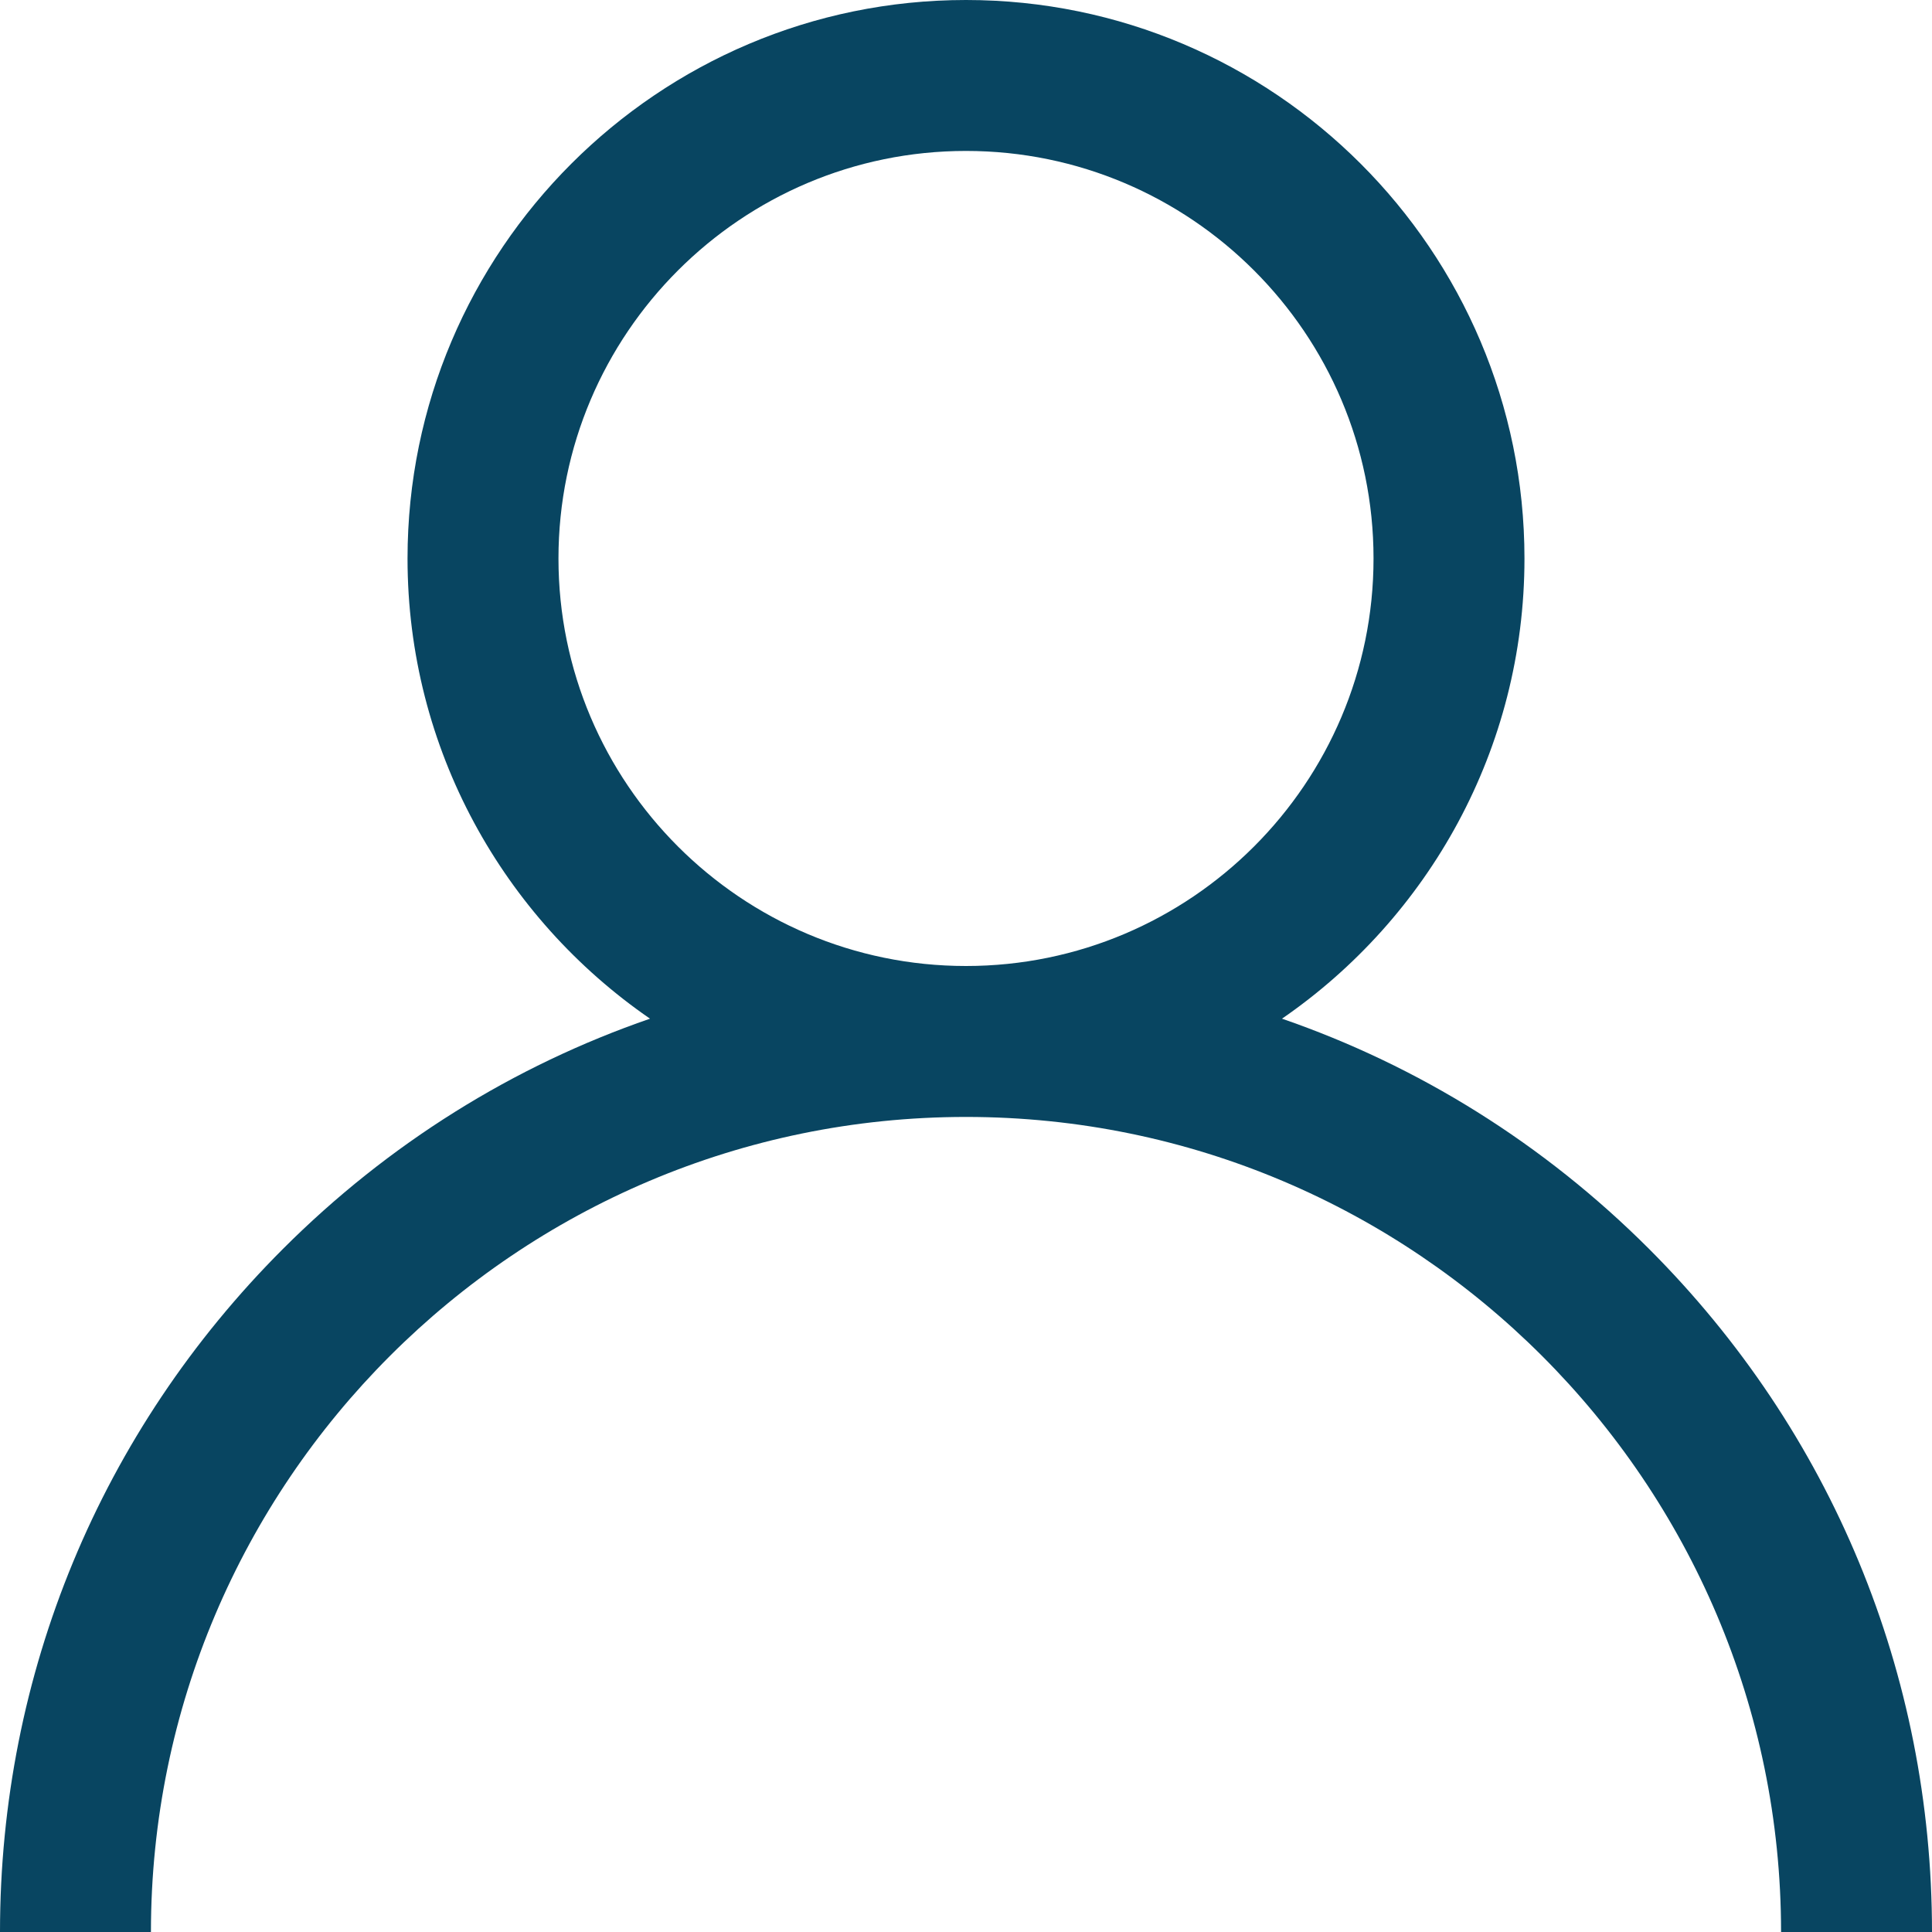 <?xml version="1.0" encoding="utf-8"?>
<!-- Generator: Adobe Illustrator 16.0.0, SVG Export Plug-In . SVG Version: 6.00 Build 0)  -->
<!DOCTYPE svg PUBLIC "-//W3C//DTD SVG 1.1//EN" "http://www.w3.org/Graphics/SVG/1.1/DTD/svg11.dtd">
<svg version="1.1" id="Capa_1" xmlns="http://www.w3.org/2000/svg" xmlns:xlink="http://www.w3.org/1999/xlink" x="0px" y="0px"
	 width="512px" height="512px" viewBox="0 0 512 512" enable-background="new 0 0 512 512" xml:space="preserve">
<g>
	<defs>
		<rect id="SVGID_1_" width="512" height="512"/>
	</defs>
	<clipPath id="SVGID_2_">
		<use xlink:href="#SVGID_1_"  overflow="visible"/>
	</clipPath>
	<path clip-path="url(#SVGID_2_)" fill="#084561" d="M437.02,330.98c-27.883-27.883-61.07-48.523-97.28-61.019
		C378.521,243.251,404,198.548,404,148C404,66.393,337.607,0,256,0c-81.607,0-148,66.393-148,148
		c0,50.548,25.479,95.251,64.262,121.962c-36.21,12.495-69.398,33.136-97.281,61.019C26.629,379.333,0,443.62,0,512h40
		c0-119.103,96.897-216,216-216c119.103,0,216,96.897,216,216h40C512,443.62,485.371,379.333,437.02,330.98 M148,148
		c0-59.552,48.449-108,108-108s108,48.448,108,108s-48.449,108-108,108S148,207.552,148,148"/>
</g>
</svg>

